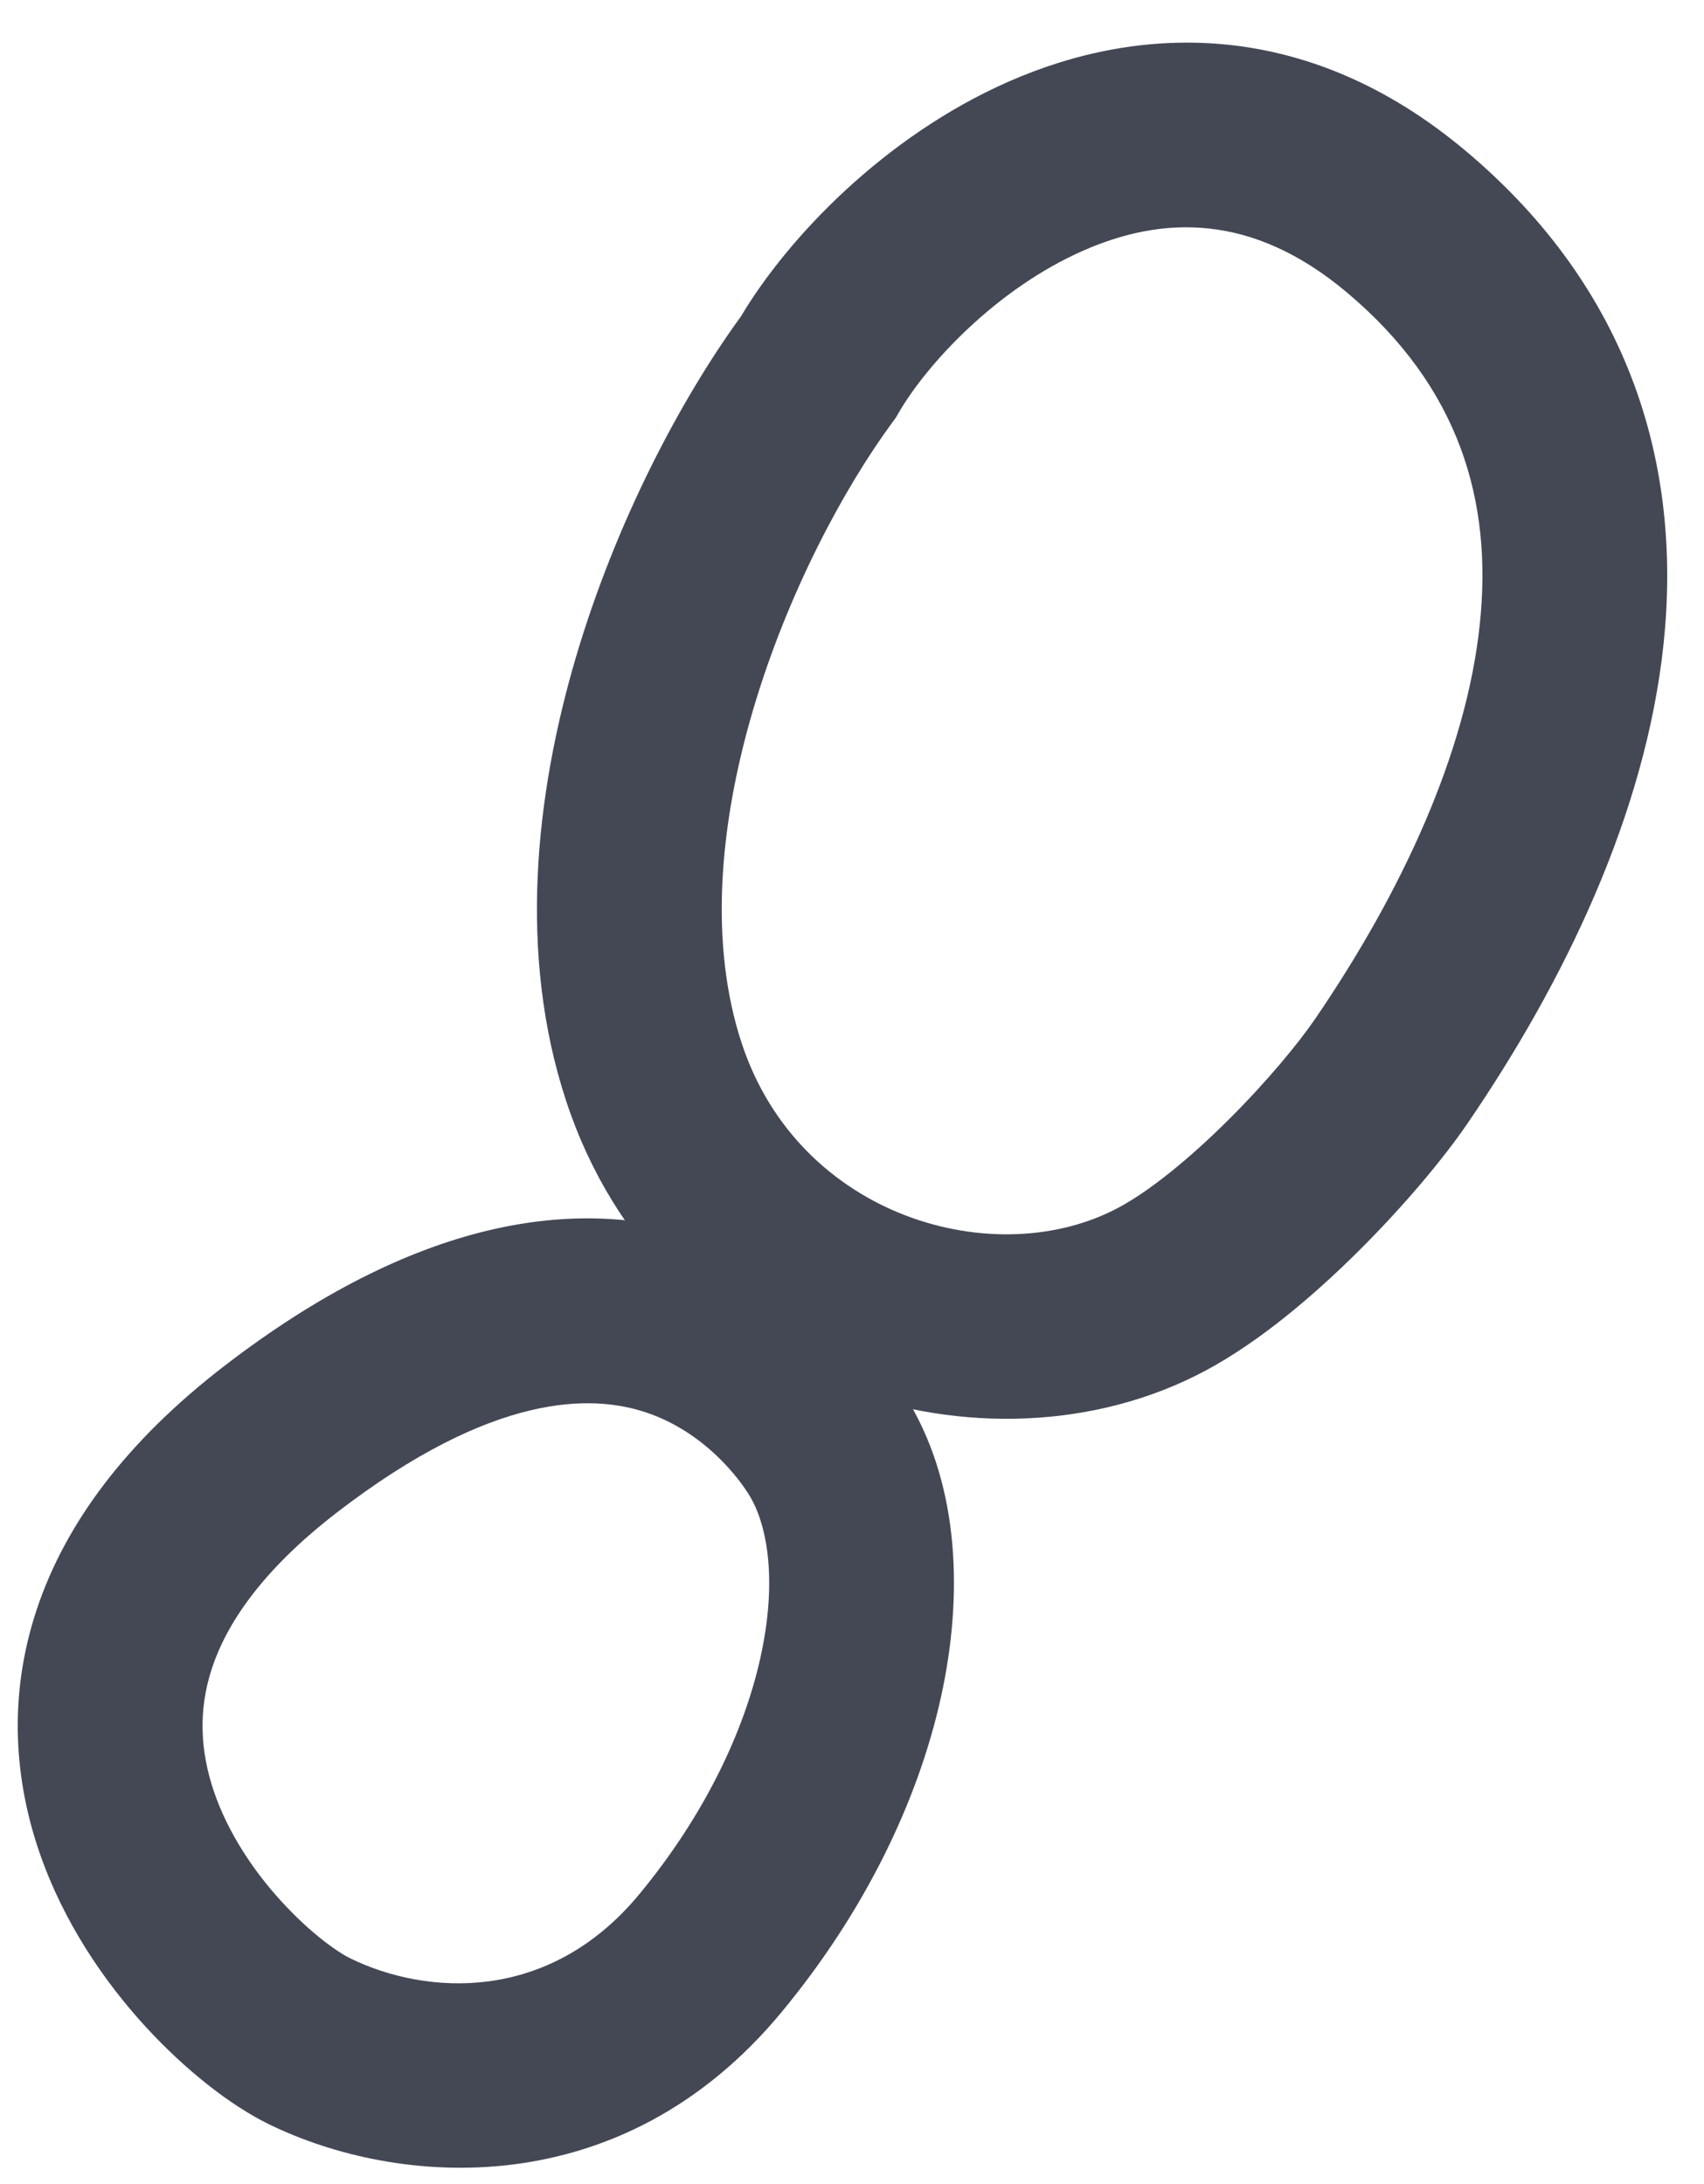<?xml version="1.0" encoding="UTF-8"?> <svg xmlns="http://www.w3.org/2000/svg" width="39" height="50" viewBox="0 0 39 50" fill="none"> <path fill-rule="evenodd" clip-rule="evenodd" d="M24.783 5.742C26.589 4.945 28.643 4.858 30.827 6.695C33.406 8.864 34.164 11.47 33.869 14.287C33.562 17.226 32.091 20.41 30.101 23.324C29.715 23.889 28.985 24.773 28.108 25.644C27.218 26.53 26.314 27.264 25.6 27.646C22.807 29.143 18.294 27.891 16.975 23.881C16.237 21.639 16.445 18.939 17.234 16.257C18.018 13.595 19.308 11.184 20.432 9.659L20.502 9.564L20.561 9.462C21.22 8.32 22.818 6.608 24.783 5.742ZM16.959 7.242C18.032 5.441 20.24 3.122 23.076 1.872C26.126 0.527 29.947 0.428 33.55 3.458C37.335 6.641 38.498 10.694 38.076 14.727C37.667 18.639 35.786 22.499 33.594 25.709C33.026 26.542 32.11 27.63 31.09 28.644C30.084 29.644 28.841 30.708 27.598 31.374C22.629 34.037 15.147 31.86 12.957 25.203C11.85 21.837 12.257 18.188 13.176 15.063C14.087 11.969 15.568 9.155 16.959 7.242Z" fill="#444855"></path> <path fill-rule="evenodd" clip-rule="evenodd" d="M14.764 32.327C16.132 32.775 16.943 33.876 17.174 34.272C17.57 34.954 17.787 36.207 17.407 37.935C17.037 39.617 16.137 41.544 14.631 43.365C12.556 45.875 9.749 45.678 8.016 44.832C7.735 44.695 7.112 44.263 6.446 43.534C5.796 42.824 5.22 41.956 4.901 41.027C4.591 40.122 4.526 39.176 4.851 38.191C5.18 37.194 5.972 35.965 7.71 34.626C11.309 31.854 13.555 31.931 14.764 32.327ZM16.08 28.308C13.166 27.353 9.481 27.922 5.129 31.275C2.891 32.999 1.488 34.882 0.834 36.866C0.176 38.863 0.34 40.766 0.9 42.399C1.452 44.008 2.388 45.365 3.325 46.389C4.244 47.393 5.278 48.202 6.159 48.632C9.071 50.055 14.203 50.52 17.891 46.06C19.788 43.766 21.012 41.236 21.538 38.843C22.054 36.495 21.94 34.054 20.83 32.145C20.338 31.301 18.835 29.21 16.08 28.308Z" fill="#444855"></path> </svg> 